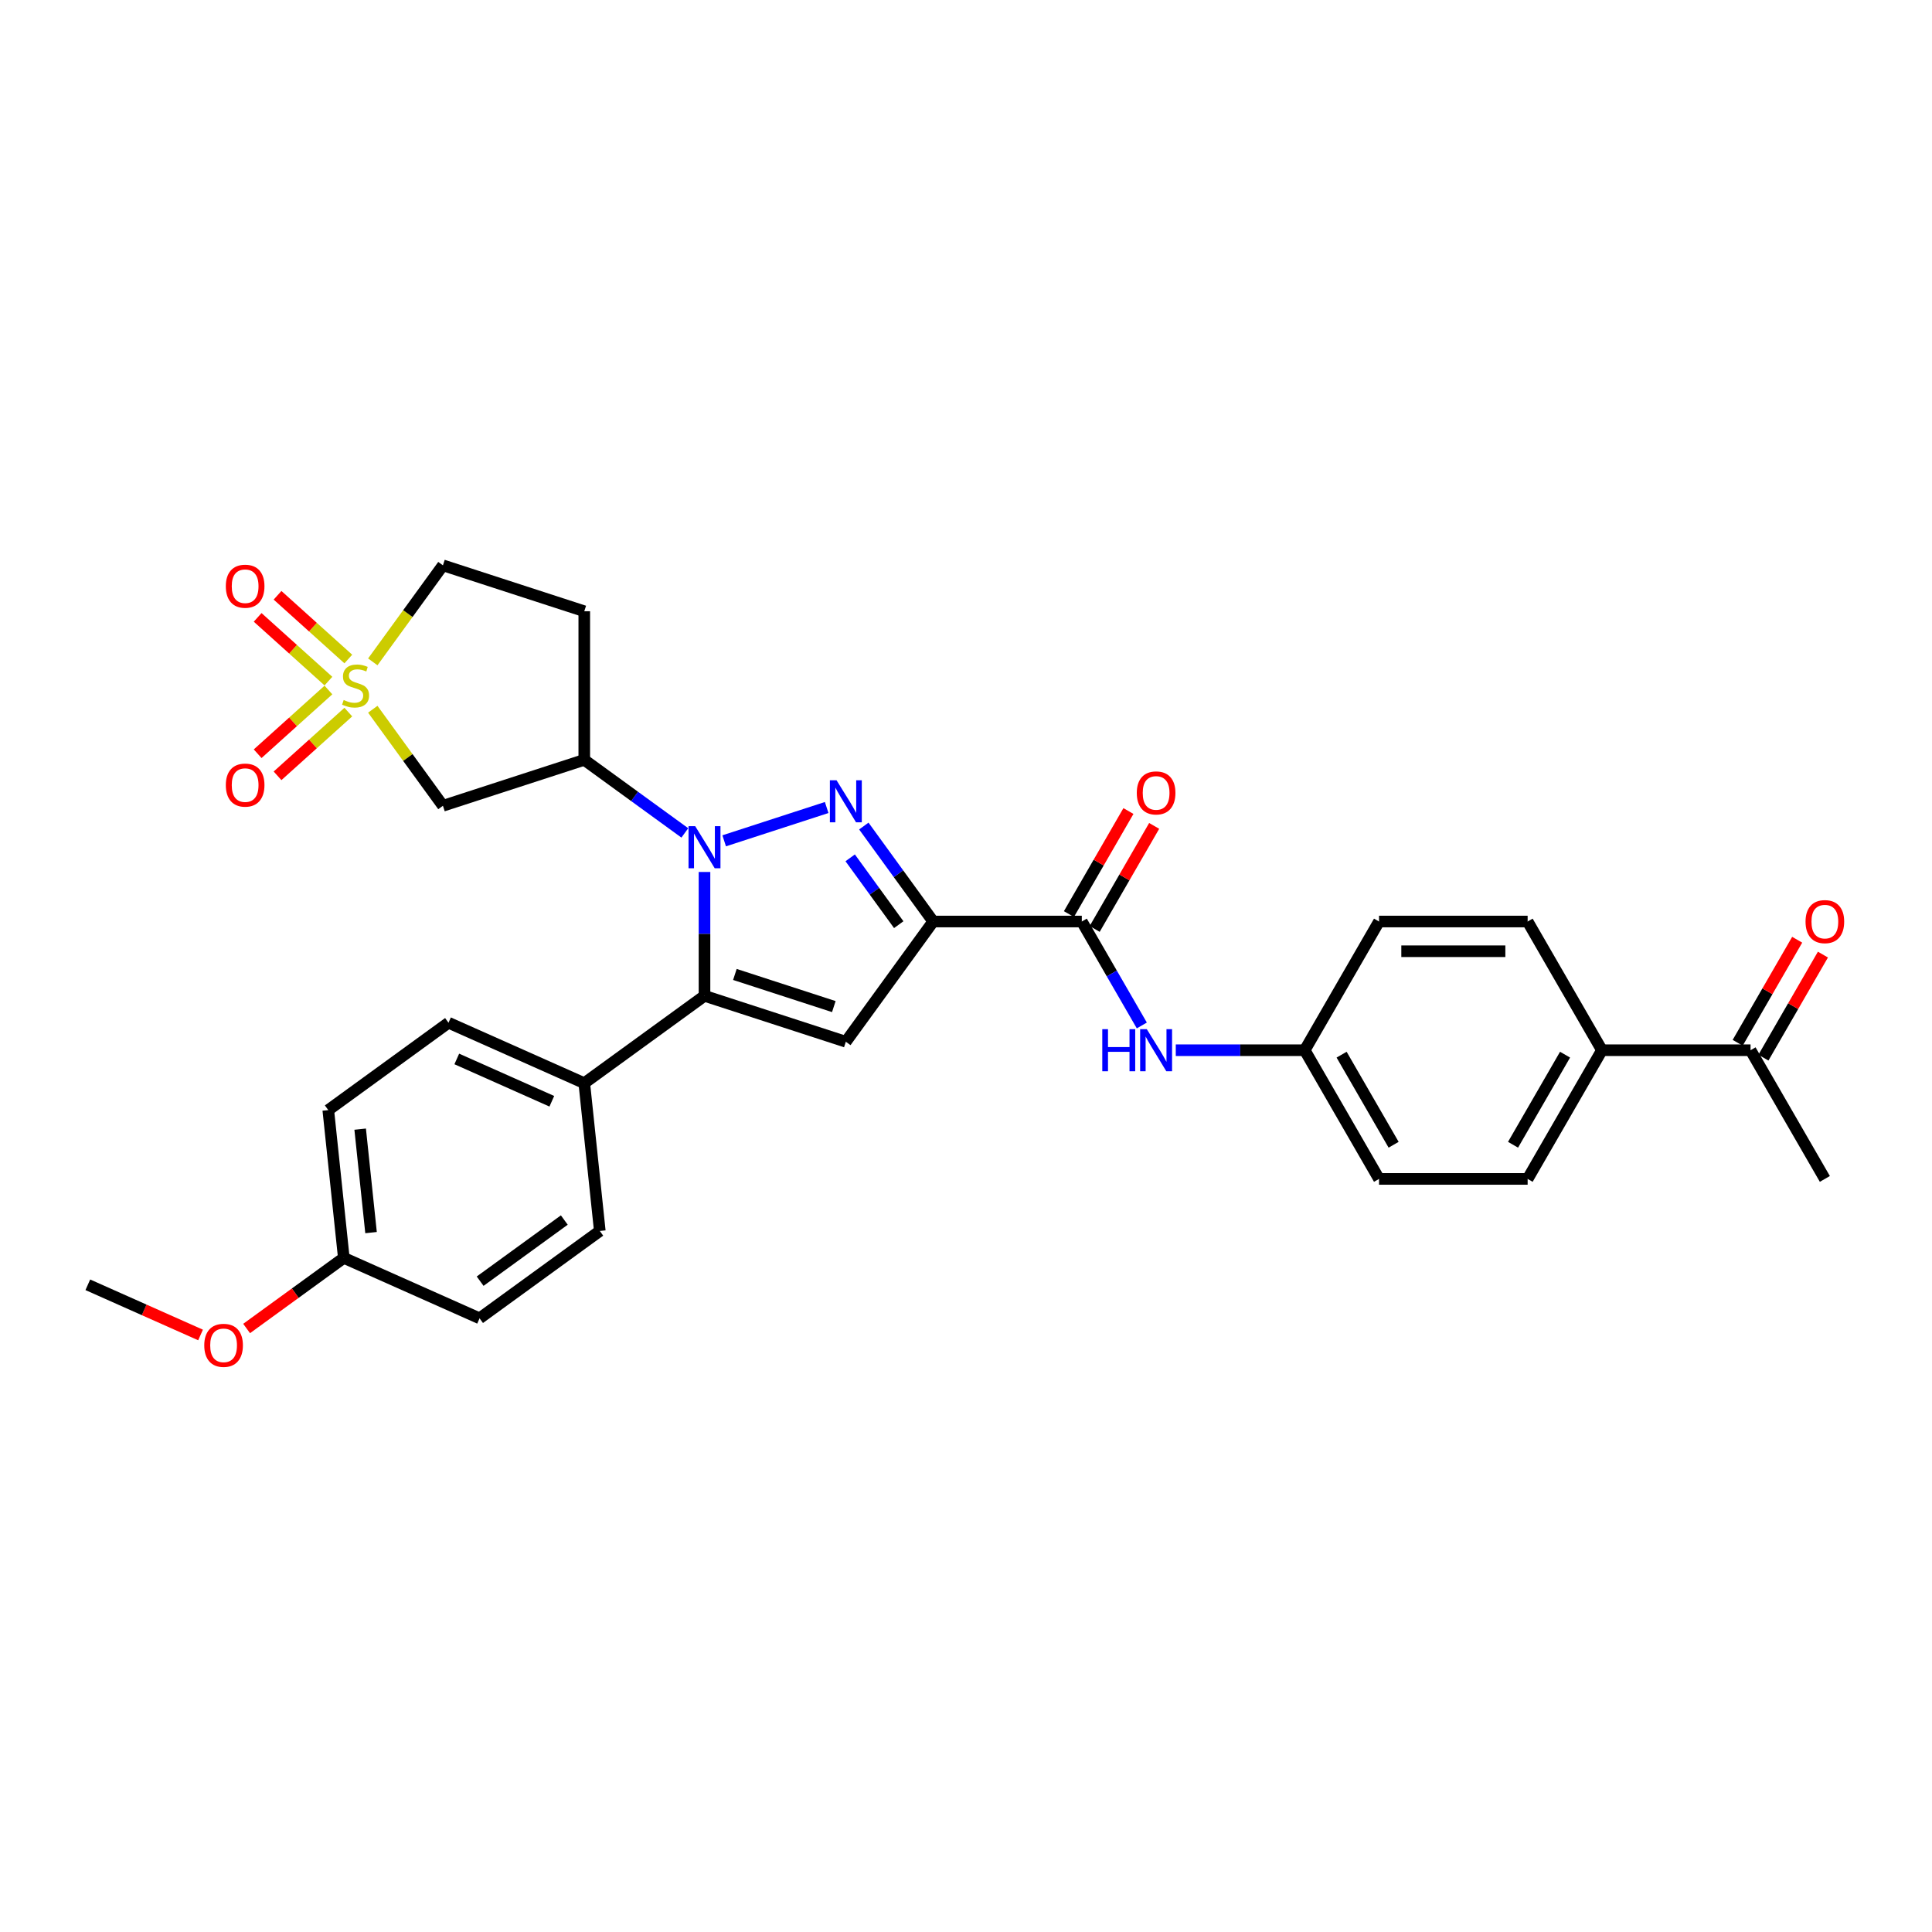 <?xml version='1.0' encoding='iso-8859-1'?>
<svg version='1.1' baseProfile='full'
              xmlns='http://www.w3.org/2000/svg'
                      xmlns:rdkit='http://www.rdkit.org/xml'
                      xmlns:xlink='http://www.w3.org/1999/xlink'
                  xml:space='preserve'
width='1000px' height='1000px' viewBox='0 0 1000 1000'>
<!-- END OF HEADER -->
<rect style='opacity:1.0;fill:#FFFFFF;stroke:none' width='1000' height='1000' x='0' y='0'> </rect>
<path class='bond-0' d='M 374.833,435.207 L 427.888,417.968' style='fill:none;fill-rule:evenodd;stroke:#0000FF;stroke-width:6px;stroke-linecap:butt;stroke-linejoin:miter;stroke-opacity:1' />
<path class='bond-3' d='M 364.648,451.331 L 364.648,483.384' style='fill:none;fill-rule:evenodd;stroke:#0000FF;stroke-width:6px;stroke-linecap:butt;stroke-linejoin:miter;stroke-opacity:1' />
<path class='bond-3' d='M 364.648,483.384 L 364.648,515.437' style='fill:none;fill-rule:evenodd;stroke:#000000;stroke-width:6px;stroke-linecap:butt;stroke-linejoin:miter;stroke-opacity:1' />
<path class='bond-5' d='M 354.464,431.116 L 328.441,412.21' style='fill:none;fill-rule:evenodd;stroke:#0000FF;stroke-width:6px;stroke-linecap:butt;stroke-linejoin:miter;stroke-opacity:1' />
<path class='bond-5' d='M 328.441,412.21 L 302.418,393.303' style='fill:none;fill-rule:evenodd;stroke:#000000;stroke-width:6px;stroke-linecap:butt;stroke-linejoin:miter;stroke-opacity:1' />
<path class='bond-1' d='M 447.115,427.561 L 465.067,452.269' style='fill:none;fill-rule:evenodd;stroke:#0000FF;stroke-width:6px;stroke-linecap:butt;stroke-linejoin:miter;stroke-opacity:1' />
<path class='bond-1' d='M 465.067,452.269 L 483.018,476.976' style='fill:none;fill-rule:evenodd;stroke:#000000;stroke-width:6px;stroke-linecap:butt;stroke-linejoin:miter;stroke-opacity:1' />
<path class='bond-1' d='M 440.055,444.016 L 452.621,461.311' style='fill:none;fill-rule:evenodd;stroke:#0000FF;stroke-width:6px;stroke-linecap:butt;stroke-linejoin:miter;stroke-opacity:1' />
<path class='bond-1' d='M 452.621,461.311 L 465.186,478.607' style='fill:none;fill-rule:evenodd;stroke:#000000;stroke-width:6px;stroke-linecap:butt;stroke-linejoin:miter;stroke-opacity:1' />
<path class='bond-6' d='M 483.018,476.976 L 559.939,476.976' style='fill:none;fill-rule:evenodd;stroke:#000000;stroke-width:6px;stroke-linecap:butt;stroke-linejoin:miter;stroke-opacity:1' />
<path class='bond-31' d='M 483.018,476.976 L 437.805,539.207' style='fill:none;fill-rule:evenodd;stroke:#000000;stroke-width:6px;stroke-linecap:butt;stroke-linejoin:miter;stroke-opacity:1' />
<path class='bond-2' d='M 192.955,367.102 L 211.108,392.087' style='fill:none;fill-rule:evenodd;stroke:#CCCC00;stroke-width:6px;stroke-linecap:butt;stroke-linejoin:miter;stroke-opacity:1' />
<path class='bond-2' d='M 211.108,392.087 L 229.261,417.073' style='fill:none;fill-rule:evenodd;stroke:#000000;stroke-width:6px;stroke-linecap:butt;stroke-linejoin:miter;stroke-opacity:1' />
<path class='bond-10' d='M 169.993,357.146 L 151.677,373.638' style='fill:none;fill-rule:evenodd;stroke:#CCCC00;stroke-width:6px;stroke-linecap:butt;stroke-linejoin:miter;stroke-opacity:1' />
<path class='bond-10' d='M 151.677,373.638 L 133.36,390.13' style='fill:none;fill-rule:evenodd;stroke:#FF0000;stroke-width:6px;stroke-linecap:butt;stroke-linejoin:miter;stroke-opacity:1' />
<path class='bond-10' d='M 180.287,368.579 L 161.971,385.071' style='fill:none;fill-rule:evenodd;stroke:#CCCC00;stroke-width:6px;stroke-linecap:butt;stroke-linejoin:miter;stroke-opacity:1' />
<path class='bond-10' d='M 161.971,385.071 L 143.654,401.563' style='fill:none;fill-rule:evenodd;stroke:#FF0000;stroke-width:6px;stroke-linecap:butt;stroke-linejoin:miter;stroke-opacity:1' />
<path class='bond-11' d='M 180.287,341.105 L 161.971,324.613' style='fill:none;fill-rule:evenodd;stroke:#CCCC00;stroke-width:6px;stroke-linecap:butt;stroke-linejoin:miter;stroke-opacity:1' />
<path class='bond-11' d='M 161.971,324.613 L 143.654,308.121' style='fill:none;fill-rule:evenodd;stroke:#FF0000;stroke-width:6px;stroke-linecap:butt;stroke-linejoin:miter;stroke-opacity:1' />
<path class='bond-11' d='M 169.993,352.538 L 151.677,336.046' style='fill:none;fill-rule:evenodd;stroke:#CCCC00;stroke-width:6px;stroke-linecap:butt;stroke-linejoin:miter;stroke-opacity:1' />
<path class='bond-11' d='M 151.677,336.046 L 133.36,319.553' style='fill:none;fill-rule:evenodd;stroke:#FF0000;stroke-width:6px;stroke-linecap:butt;stroke-linejoin:miter;stroke-opacity:1' />
<path class='bond-32' d='M 192.955,342.582 L 211.108,317.597' style='fill:none;fill-rule:evenodd;stroke:#CCCC00;stroke-width:6px;stroke-linecap:butt;stroke-linejoin:miter;stroke-opacity:1' />
<path class='bond-32' d='M 211.108,317.597 L 229.261,292.611' style='fill:none;fill-rule:evenodd;stroke:#000000;stroke-width:6px;stroke-linecap:butt;stroke-linejoin:miter;stroke-opacity:1' />
<path class='bond-4' d='M 364.648,515.437 L 437.805,539.207' style='fill:none;fill-rule:evenodd;stroke:#000000;stroke-width:6px;stroke-linecap:butt;stroke-linejoin:miter;stroke-opacity:1' />
<path class='bond-4' d='M 380.376,504.371 L 431.585,521.01' style='fill:none;fill-rule:evenodd;stroke:#000000;stroke-width:6px;stroke-linecap:butt;stroke-linejoin:miter;stroke-opacity:1' />
<path class='bond-9' d='M 364.648,515.437 L 302.418,560.65' style='fill:none;fill-rule:evenodd;stroke:#000000;stroke-width:6px;stroke-linecap:butt;stroke-linejoin:miter;stroke-opacity:1' />
<path class='bond-7' d='M 302.418,393.303 L 229.261,417.073' style='fill:none;fill-rule:evenodd;stroke:#000000;stroke-width:6px;stroke-linecap:butt;stroke-linejoin:miter;stroke-opacity:1' />
<path class='bond-12' d='M 302.418,393.303 L 302.418,316.381' style='fill:none;fill-rule:evenodd;stroke:#000000;stroke-width:6px;stroke-linecap:butt;stroke-linejoin:miter;stroke-opacity:1' />
<path class='bond-8' d='M 559.939,476.976 L 575.47,503.877' style='fill:none;fill-rule:evenodd;stroke:#000000;stroke-width:6px;stroke-linecap:butt;stroke-linejoin:miter;stroke-opacity:1' />
<path class='bond-8' d='M 575.47,503.877 L 591.001,530.777' style='fill:none;fill-rule:evenodd;stroke:#0000FF;stroke-width:6px;stroke-linecap:butt;stroke-linejoin:miter;stroke-opacity:1' />
<path class='bond-16' d='M 566.601,480.823 L 581.998,454.153' style='fill:none;fill-rule:evenodd;stroke:#000000;stroke-width:6px;stroke-linecap:butt;stroke-linejoin:miter;stroke-opacity:1' />
<path class='bond-16' d='M 581.998,454.153 L 597.396,427.483' style='fill:none;fill-rule:evenodd;stroke:#FF0000;stroke-width:6px;stroke-linecap:butt;stroke-linejoin:miter;stroke-opacity:1' />
<path class='bond-16' d='M 553.278,473.13 L 568.675,446.461' style='fill:none;fill-rule:evenodd;stroke:#000000;stroke-width:6px;stroke-linecap:butt;stroke-linejoin:miter;stroke-opacity:1' />
<path class='bond-16' d='M 568.675,446.461 L 584.073,419.791' style='fill:none;fill-rule:evenodd;stroke:#FF0000;stroke-width:6px;stroke-linecap:butt;stroke-linejoin:miter;stroke-opacity:1' />
<path class='bond-20' d='M 608.584,543.592 L 641.953,543.592' style='fill:none;fill-rule:evenodd;stroke:#0000FF;stroke-width:6px;stroke-linecap:butt;stroke-linejoin:miter;stroke-opacity:1' />
<path class='bond-20' d='M 641.953,543.592 L 675.321,543.592' style='fill:none;fill-rule:evenodd;stroke:#000000;stroke-width:6px;stroke-linecap:butt;stroke-linejoin:miter;stroke-opacity:1' />
<path class='bond-18' d='M 302.418,560.65 L 232.146,529.364' style='fill:none;fill-rule:evenodd;stroke:#000000;stroke-width:6px;stroke-linecap:butt;stroke-linejoin:miter;stroke-opacity:1' />
<path class='bond-18' d='M 285.62,570.012 L 236.43,548.111' style='fill:none;fill-rule:evenodd;stroke:#000000;stroke-width:6px;stroke-linecap:butt;stroke-linejoin:miter;stroke-opacity:1' />
<path class='bond-19' d='M 302.418,560.65 L 310.458,637.15' style='fill:none;fill-rule:evenodd;stroke:#000000;stroke-width:6px;stroke-linecap:butt;stroke-linejoin:miter;stroke-opacity:1' />
<path class='bond-13' d='M 302.418,316.381 L 229.261,292.611' style='fill:none;fill-rule:evenodd;stroke:#000000;stroke-width:6px;stroke-linecap:butt;stroke-linejoin:miter;stroke-opacity:1' />
<path class='bond-14' d='M 906.085,543.592 L 829.164,543.592' style='fill:none;fill-rule:evenodd;stroke:#000000;stroke-width:6px;stroke-linecap:butt;stroke-linejoin:miter;stroke-opacity:1' />
<path class='bond-17' d='M 912.747,547.438 L 928.144,520.769' style='fill:none;fill-rule:evenodd;stroke:#000000;stroke-width:6px;stroke-linecap:butt;stroke-linejoin:miter;stroke-opacity:1' />
<path class='bond-17' d='M 928.144,520.769 L 943.542,494.099' style='fill:none;fill-rule:evenodd;stroke:#FF0000;stroke-width:6px;stroke-linecap:butt;stroke-linejoin:miter;stroke-opacity:1' />
<path class='bond-17' d='M 899.423,539.746 L 914.821,513.077' style='fill:none;fill-rule:evenodd;stroke:#000000;stroke-width:6px;stroke-linecap:butt;stroke-linejoin:miter;stroke-opacity:1' />
<path class='bond-17' d='M 914.821,513.077 L 930.219,486.407' style='fill:none;fill-rule:evenodd;stroke:#FF0000;stroke-width:6px;stroke-linecap:butt;stroke-linejoin:miter;stroke-opacity:1' />
<path class='bond-29' d='M 906.085,543.592 L 944.546,610.208' style='fill:none;fill-rule:evenodd;stroke:#000000;stroke-width:6px;stroke-linecap:butt;stroke-linejoin:miter;stroke-opacity:1' />
<path class='bond-15' d='M 829.164,543.592 L 790.703,610.208' style='fill:none;fill-rule:evenodd;stroke:#000000;stroke-width:6px;stroke-linecap:butt;stroke-linejoin:miter;stroke-opacity:1' />
<path class='bond-15' d='M 810.071,545.893 L 783.149,592.524' style='fill:none;fill-rule:evenodd;stroke:#000000;stroke-width:6px;stroke-linecap:butt;stroke-linejoin:miter;stroke-opacity:1' />
<path class='bond-34' d='M 829.164,543.592 L 790.703,476.976' style='fill:none;fill-rule:evenodd;stroke:#000000;stroke-width:6px;stroke-linecap:butt;stroke-linejoin:miter;stroke-opacity:1' />
<path class='bond-26' d='M 232.146,529.364 L 169.916,574.577' style='fill:none;fill-rule:evenodd;stroke:#000000;stroke-width:6px;stroke-linecap:butt;stroke-linejoin:miter;stroke-opacity:1' />
<path class='bond-27' d='M 310.458,637.15 L 248.227,682.363' style='fill:none;fill-rule:evenodd;stroke:#000000;stroke-width:6px;stroke-linecap:butt;stroke-linejoin:miter;stroke-opacity:1' />
<path class='bond-27' d='M 292.081,631.486 L 248.519,663.135' style='fill:none;fill-rule:evenodd;stroke:#000000;stroke-width:6px;stroke-linecap:butt;stroke-linejoin:miter;stroke-opacity:1' />
<path class='bond-24' d='M 675.321,543.592 L 713.782,476.976' style='fill:none;fill-rule:evenodd;stroke:#000000;stroke-width:6px;stroke-linecap:butt;stroke-linejoin:miter;stroke-opacity:1' />
<path class='bond-25' d='M 675.321,543.592 L 713.782,610.208' style='fill:none;fill-rule:evenodd;stroke:#000000;stroke-width:6px;stroke-linecap:butt;stroke-linejoin:miter;stroke-opacity:1' />
<path class='bond-25' d='M 694.413,545.893 L 721.336,592.524' style='fill:none;fill-rule:evenodd;stroke:#000000;stroke-width:6px;stroke-linecap:butt;stroke-linejoin:miter;stroke-opacity:1' />
<path class='bond-21' d='M 790.703,476.976 L 713.782,476.976' style='fill:none;fill-rule:evenodd;stroke:#000000;stroke-width:6px;stroke-linecap:butt;stroke-linejoin:miter;stroke-opacity:1' />
<path class='bond-21' d='M 779.165,492.361 L 725.32,492.361' style='fill:none;fill-rule:evenodd;stroke:#000000;stroke-width:6px;stroke-linecap:butt;stroke-linejoin:miter;stroke-opacity:1' />
<path class='bond-22' d='M 790.703,610.208 L 713.782,610.208' style='fill:none;fill-rule:evenodd;stroke:#000000;stroke-width:6px;stroke-linecap:butt;stroke-linejoin:miter;stroke-opacity:1' />
<path class='bond-23' d='M 177.956,651.077 L 248.227,682.363' style='fill:none;fill-rule:evenodd;stroke:#000000;stroke-width:6px;stroke-linecap:butt;stroke-linejoin:miter;stroke-opacity:1' />
<path class='bond-28' d='M 177.956,651.077 L 152.802,669.352' style='fill:none;fill-rule:evenodd;stroke:#000000;stroke-width:6px;stroke-linecap:butt;stroke-linejoin:miter;stroke-opacity:1' />
<path class='bond-28' d='M 152.802,669.352 L 127.648,687.628' style='fill:none;fill-rule:evenodd;stroke:#FF0000;stroke-width:6px;stroke-linecap:butt;stroke-linejoin:miter;stroke-opacity:1' />
<path class='bond-33' d='M 177.956,651.077 L 169.916,574.577' style='fill:none;fill-rule:evenodd;stroke:#000000;stroke-width:6px;stroke-linecap:butt;stroke-linejoin:miter;stroke-opacity:1' />
<path class='bond-33' d='M 192.05,637.994 L 186.422,584.444' style='fill:none;fill-rule:evenodd;stroke:#000000;stroke-width:6px;stroke-linecap:butt;stroke-linejoin:miter;stroke-opacity:1' />
<path class='bond-30' d='M 103.803,690.982 L 74.629,677.992' style='fill:none;fill-rule:evenodd;stroke:#FF0000;stroke-width:6px;stroke-linecap:butt;stroke-linejoin:miter;stroke-opacity:1' />
<path class='bond-30' d='M 74.629,677.992 L 45.455,665.003' style='fill:none;fill-rule:evenodd;stroke:#000000;stroke-width:6px;stroke-linecap:butt;stroke-linejoin:miter;stroke-opacity:1' />
<path  class='atom-0' d='M 359.833 427.624
L 366.971 439.162
Q 367.679 440.3, 368.817 442.362
Q 369.956 444.423, 370.017 444.546
L 370.017 427.624
L 372.91 427.624
L 372.91 449.408
L 369.925 449.408
L 362.264 436.793
Q 361.371 435.316, 360.418 433.624
Q 359.494 431.931, 359.218 431.408
L 359.218 449.408
L 356.387 449.408
L 356.387 427.624
L 359.833 427.624
' fill='#0000FF'/>
<path  class='atom-1' d='M 432.989 403.854
L 440.128 415.392
Q 440.835 416.53, 441.974 418.592
Q 443.112 420.653, 443.174 420.776
L 443.174 403.854
L 446.066 403.854
L 446.066 425.638
L 443.081 425.638
L 435.42 413.023
Q 434.528 411.546, 433.574 409.854
Q 432.651 408.161, 432.374 407.638
L 432.374 425.638
L 429.543 425.638
L 429.543 403.854
L 432.989 403.854
' fill='#0000FF'/>
<path  class='atom-3' d='M 177.894 362.319
Q 178.14 362.411, 179.156 362.842
Q 180.171 363.273, 181.279 363.549
Q 182.417 363.796, 183.525 363.796
Q 185.586 363.796, 186.786 362.811
Q 187.986 361.796, 187.986 360.042
Q 187.986 358.842, 187.371 358.103
Q 186.786 357.365, 185.863 356.965
Q 184.94 356.565, 183.402 356.103
Q 181.463 355.519, 180.294 354.965
Q 179.156 354.411, 178.325 353.242
Q 177.525 352.073, 177.525 350.104
Q 177.525 347.365, 179.371 345.673
Q 181.248 343.981, 184.94 343.981
Q 187.463 343.981, 190.325 345.181
L 189.617 347.55
Q 187.002 346.473, 185.032 346.473
Q 182.909 346.473, 181.74 347.365
Q 180.571 348.227, 180.602 349.734
Q 180.602 350.904, 181.186 351.611
Q 181.802 352.319, 182.663 352.719
Q 183.556 353.119, 185.032 353.58
Q 187.002 354.196, 188.171 354.811
Q 189.34 355.427, 190.171 356.688
Q 191.032 357.919, 191.032 360.042
Q 191.032 363.057, 189.002 364.688
Q 187.002 366.288, 183.648 366.288
Q 181.709 366.288, 180.233 365.857
Q 178.786 365.457, 177.063 364.749
L 177.894 362.319
' fill='#CCCC00'/>
<path  class='atom-9' d='M 570.539 532.7
L 573.493 532.7
L 573.493 541.962
L 584.631 541.962
L 584.631 532.7
L 587.585 532.7
L 587.585 554.484
L 584.631 554.484
L 584.631 544.423
L 573.493 544.423
L 573.493 554.484
L 570.539 554.484
L 570.539 532.7
' fill='#0000FF'/>
<path  class='atom-9' d='M 593.585 532.7
L 600.723 544.238
Q 601.431 545.377, 602.569 547.438
Q 603.707 549.5, 603.769 549.623
L 603.769 532.7
L 606.661 532.7
L 606.661 554.484
L 603.677 554.484
L 596.015 541.869
Q 595.123 540.392, 594.169 538.7
Q 593.246 537.008, 592.969 536.485
L 592.969 554.484
L 590.138 554.484
L 590.138 532.7
L 593.585 532.7
' fill='#0000FF'/>
<path  class='atom-11' d='M 116.884 406.374
Q 116.884 401.143, 119.469 398.22
Q 122.054 395.297, 126.884 395.297
Q 131.715 395.297, 134.299 398.22
Q 136.884 401.143, 136.884 406.374
Q 136.884 411.666, 134.269 414.681
Q 131.653 417.666, 126.884 417.666
Q 122.084 417.666, 119.469 414.681
Q 116.884 411.697, 116.884 406.374
M 126.884 415.204
Q 130.207 415.204, 131.992 412.989
Q 133.807 410.743, 133.807 406.374
Q 133.807 402.097, 131.992 399.943
Q 130.207 397.759, 126.884 397.759
Q 123.561 397.759, 121.746 399.913
Q 119.961 402.066, 119.961 406.374
Q 119.961 410.774, 121.746 412.989
Q 123.561 415.204, 126.884 415.204
' fill='#FF0000'/>
<path  class='atom-12' d='M 116.884 303.433
Q 116.884 298.202, 119.469 295.279
Q 122.054 292.356, 126.884 292.356
Q 131.715 292.356, 134.299 295.279
Q 136.884 298.202, 136.884 303.433
Q 136.884 308.725, 134.269 311.741
Q 131.653 314.725, 126.884 314.725
Q 122.084 314.725, 119.469 311.741
Q 116.884 308.756, 116.884 303.433
M 126.884 312.264
Q 130.207 312.264, 131.992 310.048
Q 133.807 307.802, 133.807 303.433
Q 133.807 299.156, 131.992 297.003
Q 130.207 294.818, 126.884 294.818
Q 123.561 294.818, 121.746 296.972
Q 119.961 299.126, 119.961 303.433
Q 119.961 307.833, 121.746 310.048
Q 123.561 312.264, 126.884 312.264
' fill='#FF0000'/>
<path  class='atom-17' d='M 588.4 410.422
Q 588.4 405.192, 590.985 402.269
Q 593.569 399.346, 598.4 399.346
Q 603.231 399.346, 605.815 402.269
Q 608.4 405.192, 608.4 410.422
Q 608.4 415.714, 605.784 418.73
Q 603.169 421.714, 598.4 421.714
Q 593.6 421.714, 590.985 418.73
Q 588.4 415.745, 588.4 410.422
M 598.4 419.253
Q 601.723 419.253, 603.507 417.037
Q 605.323 414.791, 605.323 410.422
Q 605.323 406.145, 603.507 403.992
Q 601.723 401.807, 598.4 401.807
Q 595.077 401.807, 593.262 403.961
Q 591.477 406.115, 591.477 410.422
Q 591.477 414.822, 593.262 417.037
Q 595.077 419.253, 598.4 419.253
' fill='#FF0000'/>
<path  class='atom-18' d='M 934.546 477.038
Q 934.546 471.807, 937.13 468.884
Q 939.715 465.961, 944.546 465.961
Q 949.376 465.961, 951.961 468.884
Q 954.545 471.807, 954.545 477.038
Q 954.545 482.33, 951.93 485.346
Q 949.315 488.33, 944.546 488.33
Q 939.746 488.33, 937.13 485.346
Q 934.546 482.361, 934.546 477.038
M 944.546 485.869
Q 947.869 485.869, 949.653 483.653
Q 951.469 481.407, 951.469 477.038
Q 951.469 472.761, 949.653 470.607
Q 947.869 468.423, 944.546 468.423
Q 941.223 468.423, 939.407 470.577
Q 937.623 472.73, 937.623 477.038
Q 937.623 481.438, 939.407 483.653
Q 941.223 485.869, 944.546 485.869
' fill='#FF0000'/>
<path  class='atom-29' d='M 105.726 696.351
Q 105.726 691.121, 108.31 688.198
Q 110.895 685.275, 115.726 685.275
Q 120.556 685.275, 123.141 688.198
Q 125.725 691.121, 125.725 696.351
Q 125.725 701.644, 123.11 704.659
Q 120.495 707.644, 115.726 707.644
Q 110.926 707.644, 108.31 704.659
Q 105.726 701.674, 105.726 696.351
M 115.726 705.182
Q 119.049 705.182, 120.833 702.967
Q 122.649 700.721, 122.649 696.351
Q 122.649 692.075, 120.833 689.921
Q 119.049 687.736, 115.726 687.736
Q 112.403 687.736, 110.587 689.89
Q 108.803 692.044, 108.803 696.351
Q 108.803 700.751, 110.587 702.967
Q 112.403 705.182, 115.726 705.182
' fill='#FF0000'/>
</svg>
